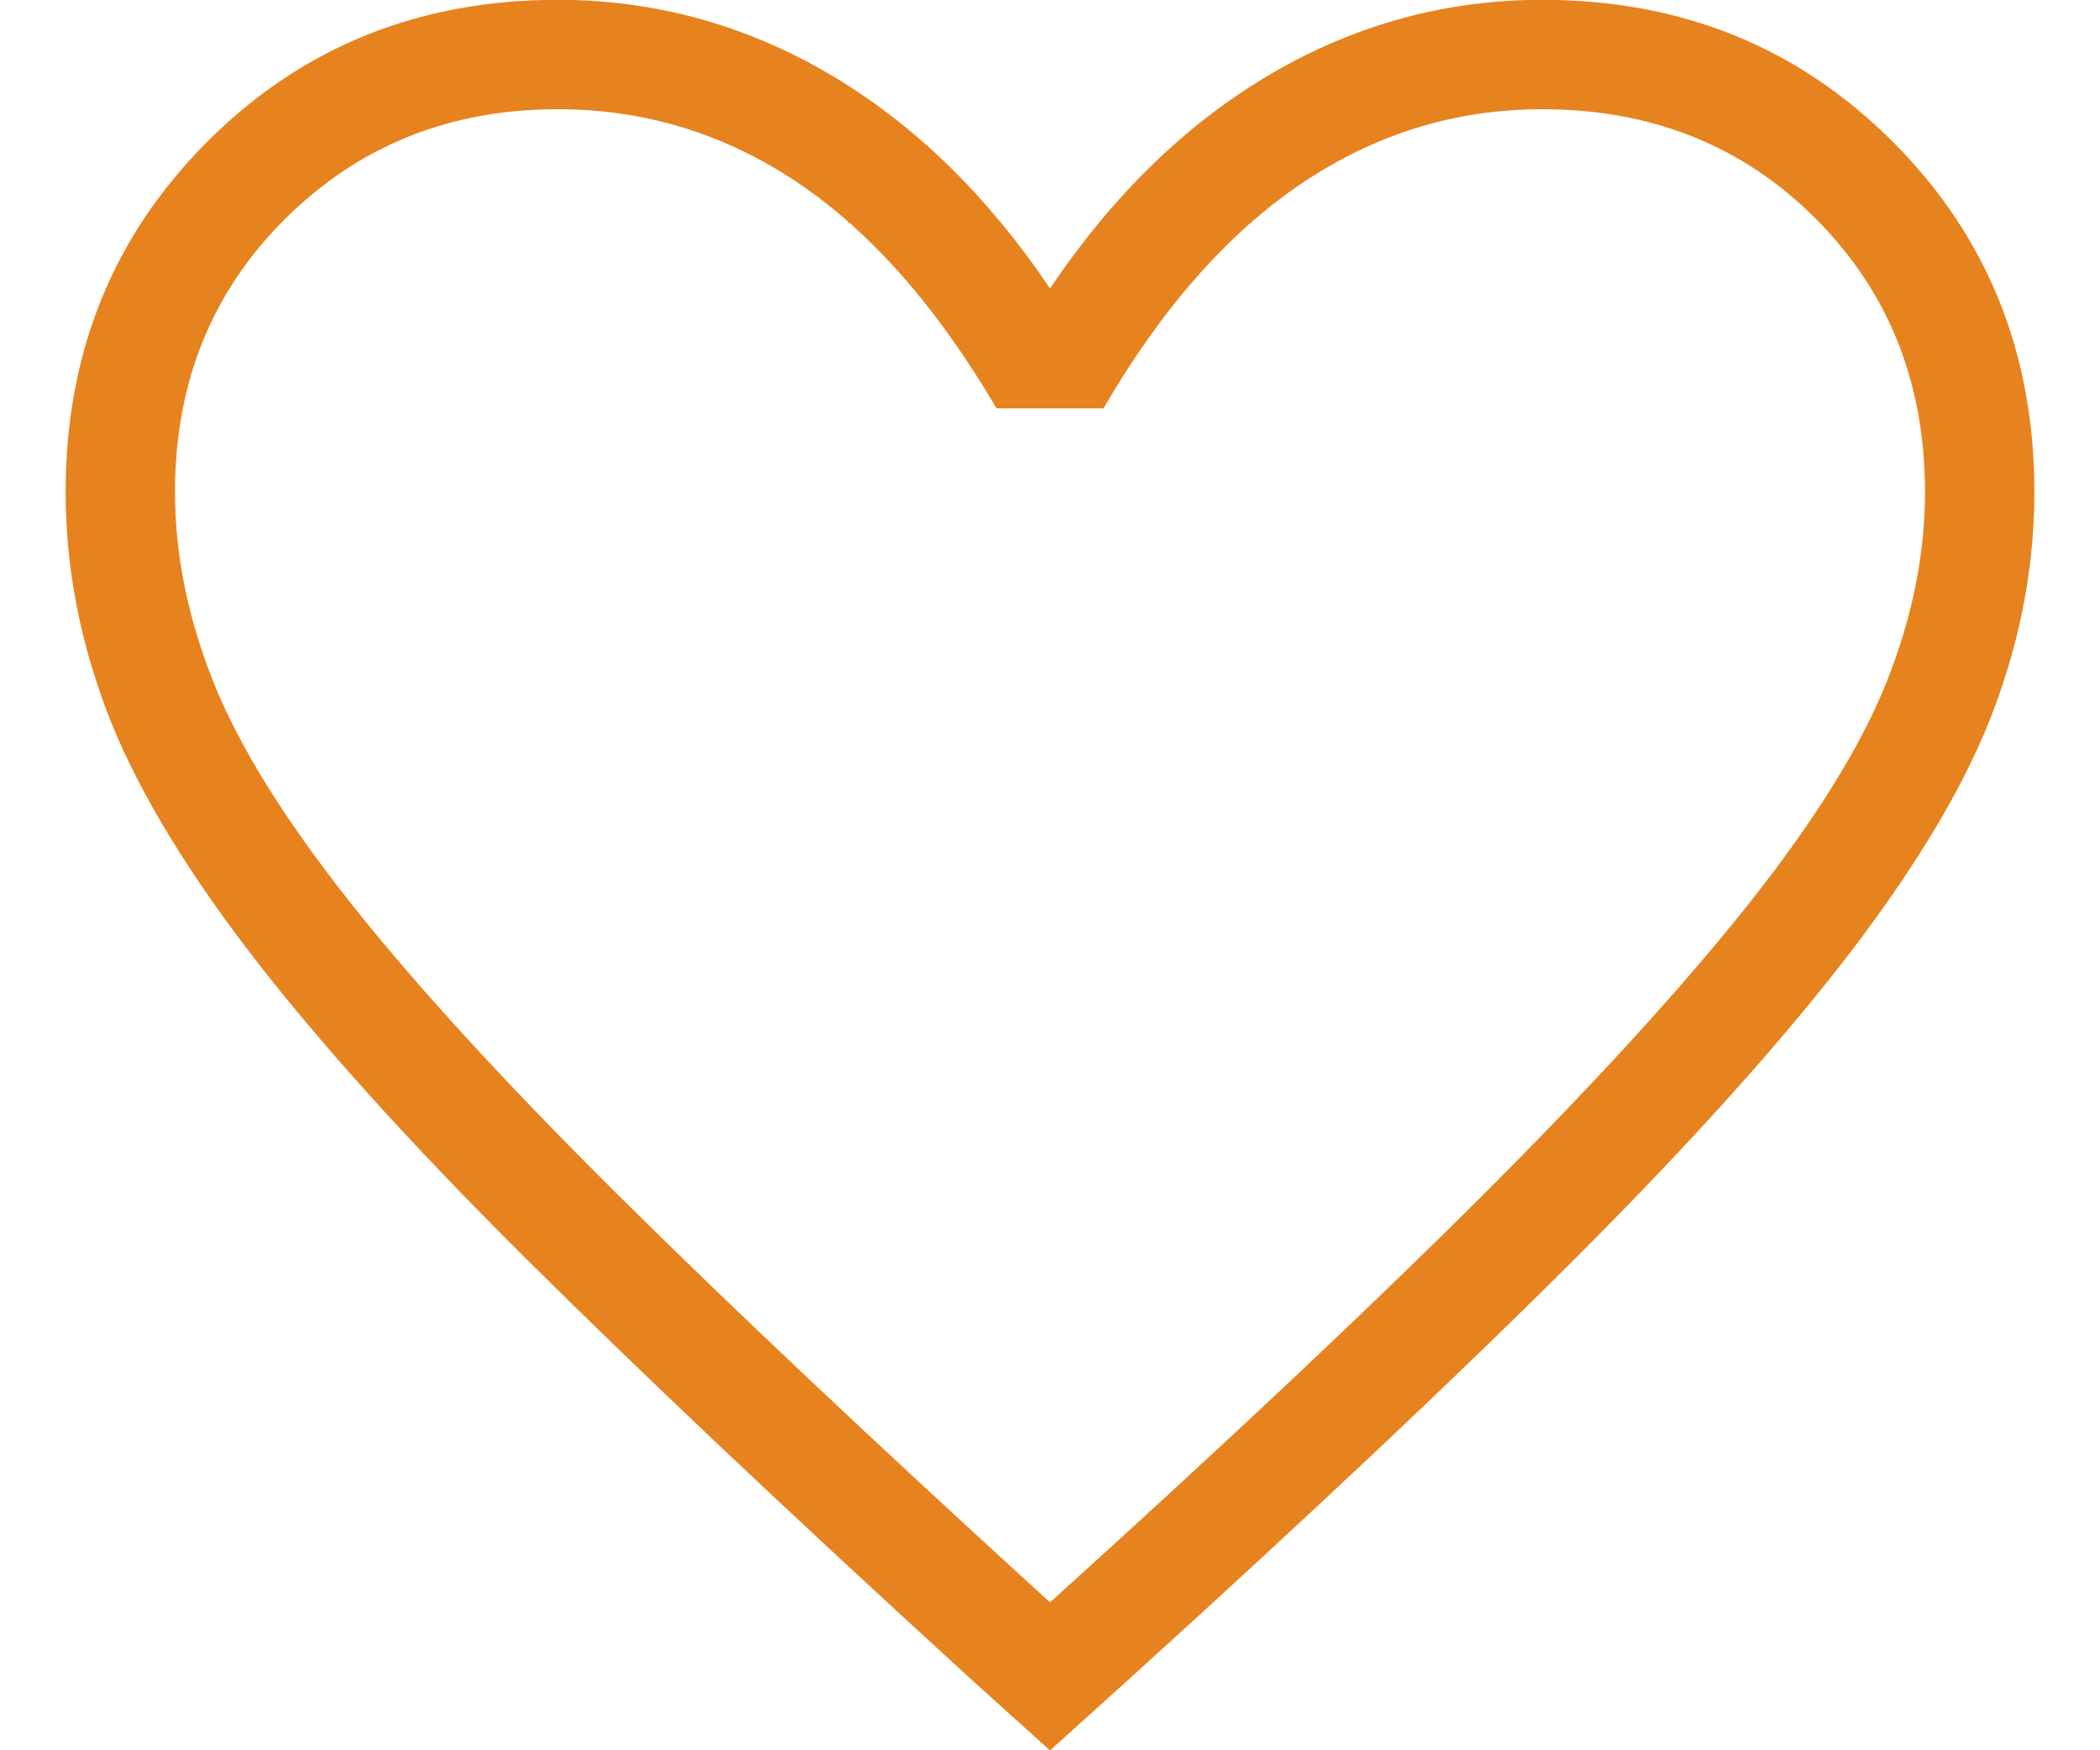 <svg width="24" height="20" viewBox="0 0 24 20" fill="none" xmlns="http://www.w3.org/2000/svg">
<path d="M12 20.002L11.053 19.147C9.013 17.283 7.325 15.688 5.99 14.361C4.656 13.034 3.602 11.863 2.829 10.85C2.057 9.836 1.517 8.919 1.21 8.098C0.903 7.278 0.75 6.453 0.75 5.623C0.75 4.033 1.29 2.698 2.37 1.618C3.45 0.538 4.785 -0.002 6.375 -0.002C7.474 -0.002 8.506 0.279 9.469 0.841C10.432 1.404 11.276 2.222 12 3.296C12.724 2.222 13.568 1.404 14.531 0.841C15.494 0.279 16.526 -0.002 17.625 -0.002C19.215 -0.002 20.55 0.538 21.63 1.618C22.71 2.698 23.25 4.033 23.25 5.623C23.25 6.453 23.097 7.278 22.79 8.098C22.483 8.919 21.943 9.836 21.171 10.85C20.398 11.863 19.348 13.034 18.022 14.361C16.695 15.688 15.003 17.283 12.947 19.147L12 20.002ZM12 18.31C14 16.502 15.646 14.954 16.938 13.665C18.229 12.375 19.25 11.257 20 10.309C20.75 9.361 21.271 8.521 21.562 7.79C21.854 7.058 22 6.336 22 5.623C22 4.373 21.583 3.331 20.75 2.498C19.917 1.664 18.875 1.248 17.625 1.248C16.63 1.248 15.712 1.532 14.87 2.1C14.029 2.668 13.276 3.523 12.611 4.666H11.389C10.708 3.507 9.951 2.648 9.118 2.088C8.284 1.528 7.37 1.248 6.375 1.248C5.141 1.248 4.103 1.664 3.262 2.498C2.421 3.331 2 4.373 2 5.623C2 6.336 2.146 7.058 2.438 7.79C2.729 8.521 3.25 9.361 4 10.309C4.75 11.257 5.771 12.371 7.062 13.653C8.354 14.934 10 16.486 12 18.31Z" fill="#E6831E"/>
</svg>
